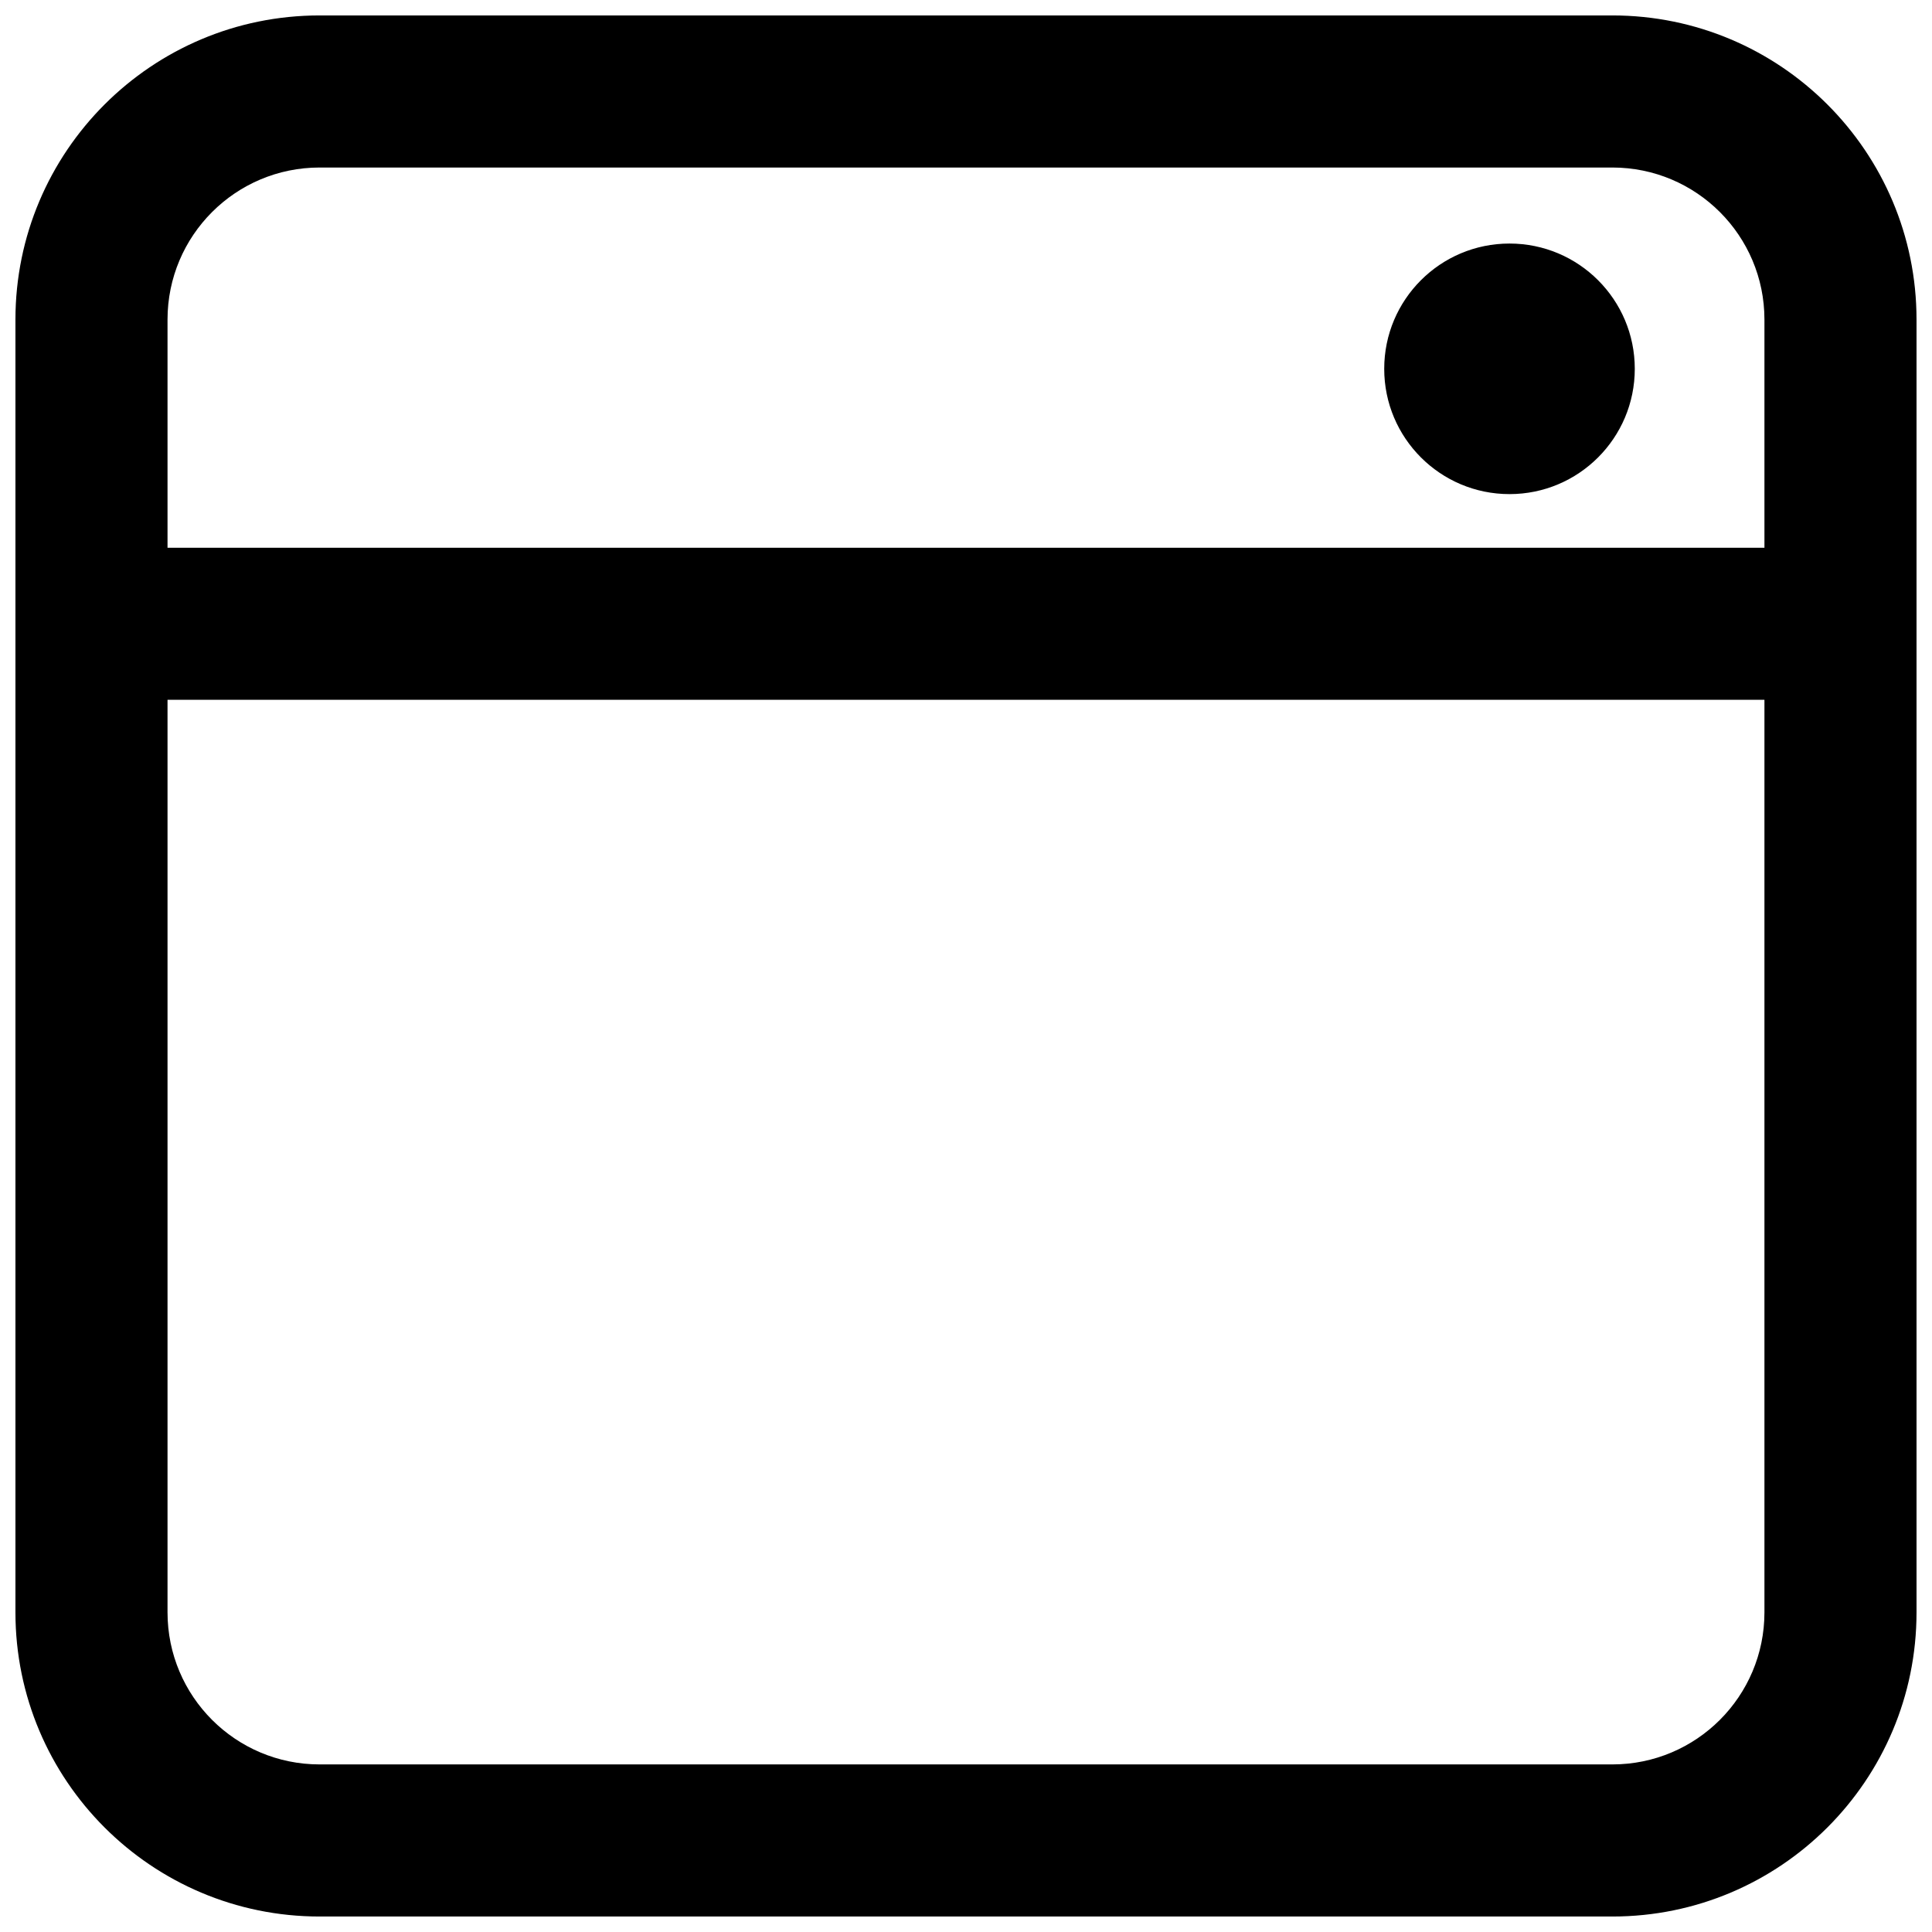 <?xml version="1.0" encoding="UTF-8"?>
<!-- Uploaded to: SVG Find, www.svgrepo.com, Generator: SVG Find Mixer Tools -->
<svg width="800px" height="800px" version="1.1" viewBox="144 144 512 512" xmlns="http://www.w3.org/2000/svg">
 <defs>
  <clipPath id="a">
   <path d="m148.09 148.09h503.81v503.81h-503.81z"/>
  </clipPath>
 </defs>
 <g clip-path="url(#a)">
  <path d="m228.7 148.09h342.59c44.52 0 80.609 36.09 80.609 80.609v342.59c0 44.52-36.09 80.609-80.609 80.609h-342.59c-44.52 0-80.609-36.09-80.609-80.609v-342.59c0-44.52 36.09-80.609 80.609-80.609zm0 40.305c-22.262 0-40.305 18.047-40.305 40.305v60.457h423.2v-60.457c0-22.258-18.043-40.305-40.305-40.305zm-40.305 382.89v-241.83h423.2v241.83c0 22.262-18.043 40.305-40.305 40.305h-342.59c-22.262 0-40.305-18.043-40.305-40.305zm355.64-296.34c18.336 0 33.199-14.863 33.199-33.199 0-18.34-14.863-33.203-33.199-33.203-18.336 0-33.203 14.863-33.203 33.203 0 18.336 14.867 33.199 33.203 33.199z" fill-rule="evenodd"/>
 </g>
</svg>